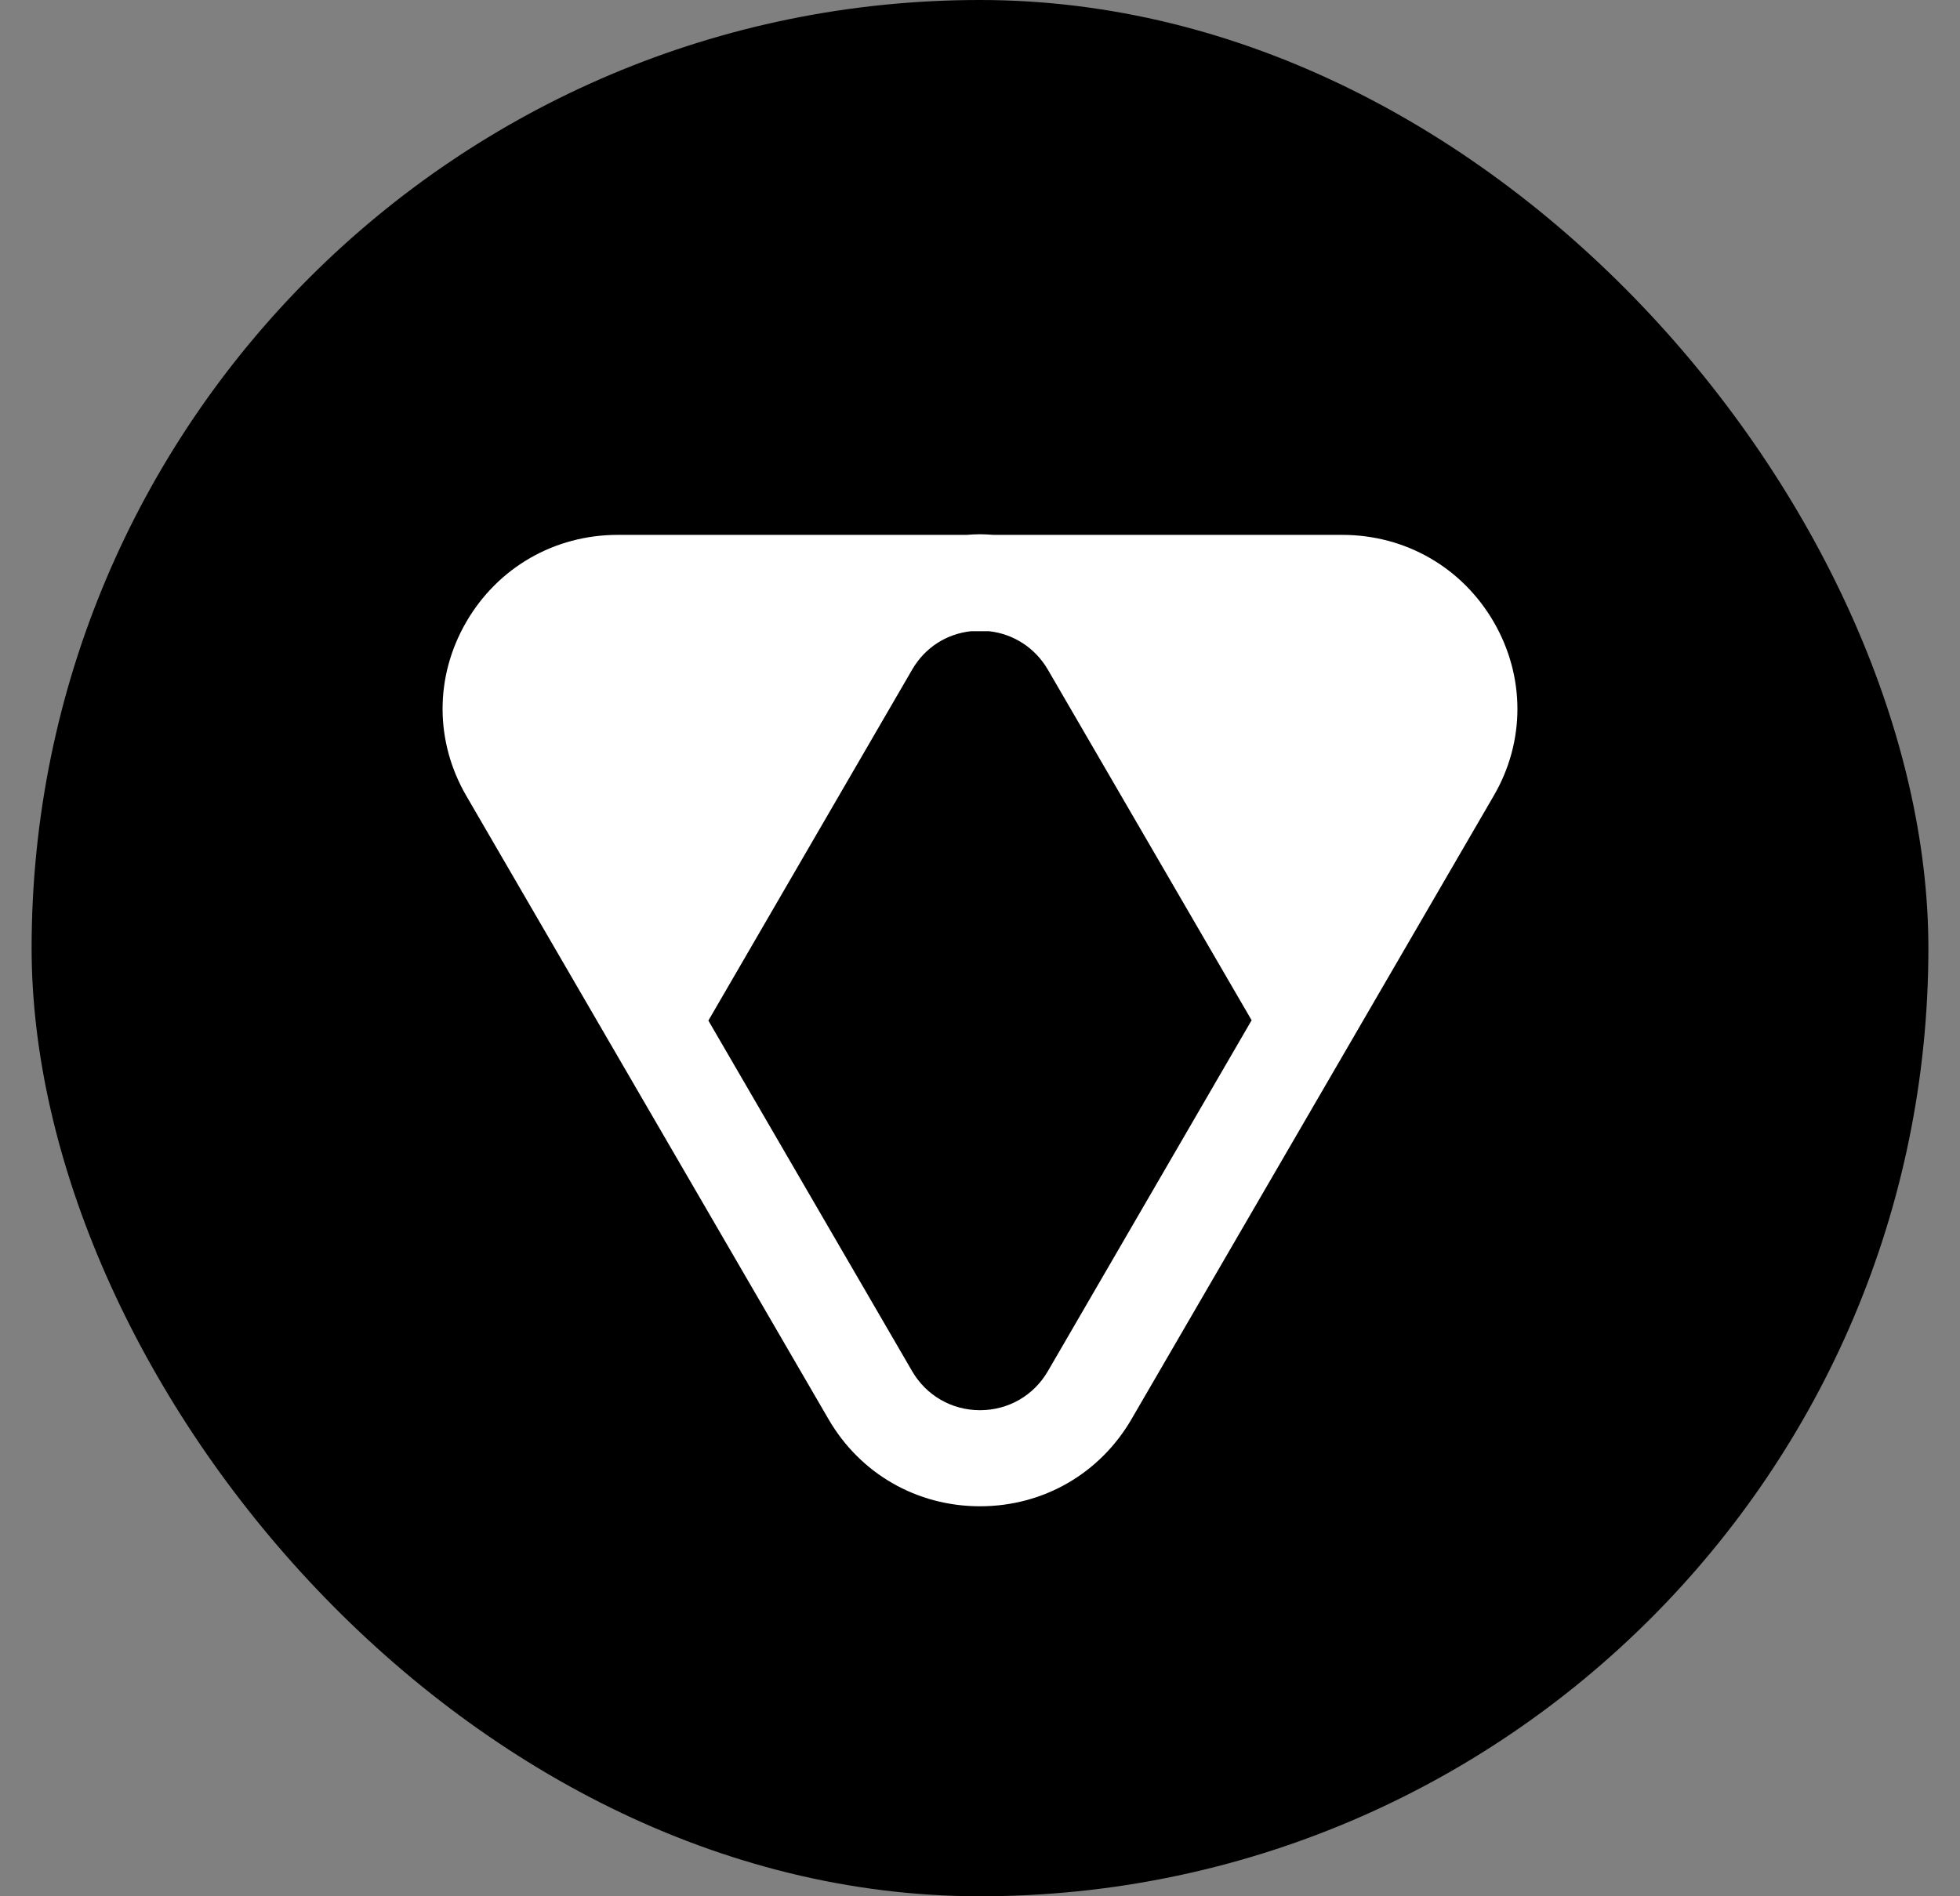 <svg width="100%" style="" viewBox="0 0 31 30" fill="none" xmlns="http://www.w3.org/2000/svg">
<rect x="0" y="0" width="31" height="30" fill="#808080" stroke="none"/>
<rect x="0.5" width="30" height="30" rx="15" fill="black"></rect>
<path d="M23.625 9.839C23.125 8.978 22.23 8.462 21.229 8.462H15.714C15.643 8.457 15.571 8.452 15.5 8.452C15.429 8.452 15.357 8.457 15.286 8.462H9.771C8.77 8.462 7.875 8.978 7.375 9.839C6.875 10.701 6.875 11.728 7.375 12.59L13.104 22.452C13.604 23.314 14.5 23.83 15.5 23.83C16.5 23.83 17.395 23.314 17.896 22.452L23.625 12.59C24.125 11.733 24.125 10.701 23.625 9.839ZM16.572 21.695C16.348 22.078 15.948 22.31 15.5 22.31C15.052 22.31 14.652 22.078 14.428 21.695L11.204 16.146L14.428 10.592C14.629 10.246 14.967 10.029 15.357 9.986H15.643C16.033 10.029 16.372 10.251 16.572 10.592L19.796 16.141L16.572 21.695Z" fill="white"></path>
</svg>
